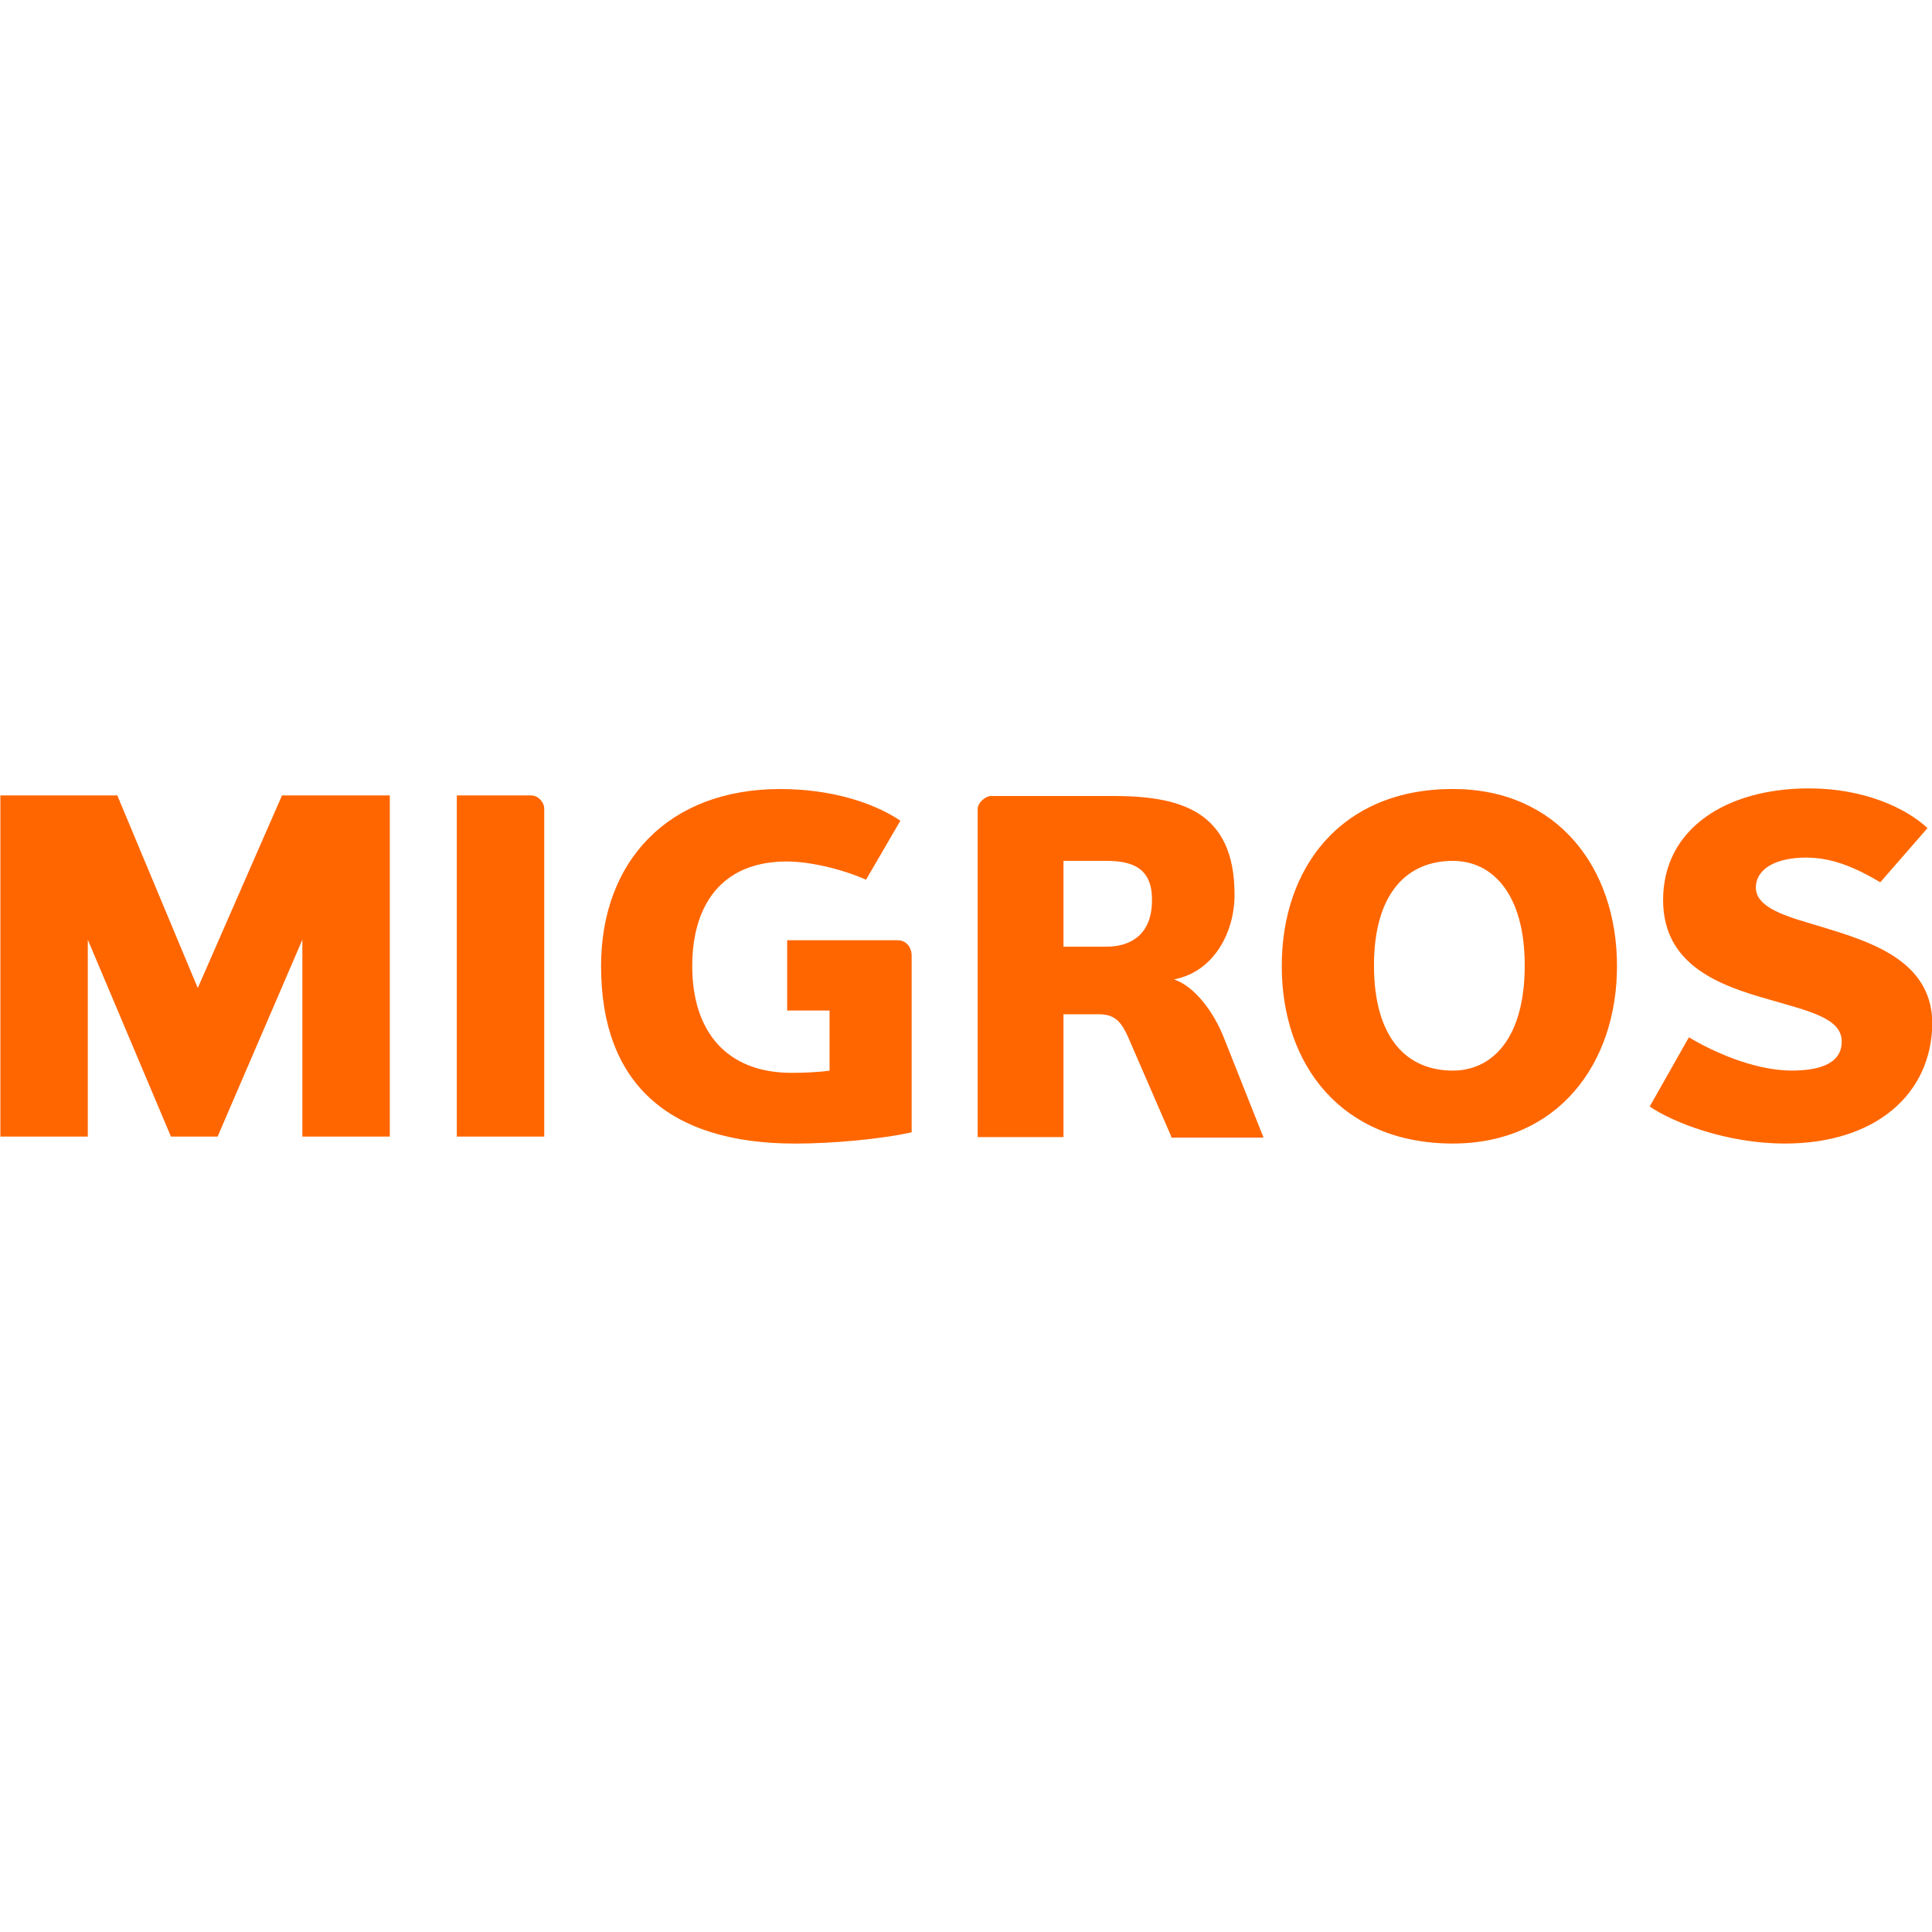<?xml version="1.0" encoding="utf-8"?>
<!-- Generator: Adobe Illustrator 26.5.0, SVG Export Plug-In . SVG Version: 6.00 Build 0)  -->
<svg version="1.1" id="Ñëîé_1" xmlns="http://www.w3.org/2000/svg" xmlns:xlink="http://www.w3.org/1999/xlink" x="0px" y="0px"
	 viewBox="0 0 512 512" style="enable-background:new 0 0 512 512;" xml:space="preserve">
<style type="text/css">
	.st0{fill:#FF6600;}
</style>
<g id="layer1">
	<path id="polygon3036" class="st0" d="M80.13,301.2v-52.17L57.67,301.2H45.3l-22.03-52.17v52.17H0.1v-90.4h30.99l21.32,51.03
		l22.32-51.03h28.57v90.4H80.13z M121.06,301.2v-90.4h19.76c1.71,0,3.41,1.71,3.41,3.55v86.85H121.06z M208.48,249.18h29.42
		c2.27,0,3.7,1.85,3.7,4.12v46.77c-8.24,1.85-21.18,2.99-30.85,2.99c-33.69,0-51.46-16.06-51.46-47.05
		c0-27.72,17.77-46.91,47.48-46.91c13.08,0,24.45,3.41,31.84,8.39l-9.1,15.64c-6.4-2.84-14.93-4.83-21.04-4.83
		c-17.06,0-25.02,11.37-25.02,27.72c0,17.48,9.24,28.29,26.3,28.29c3.13,0,6.97-0.14,10.09-0.57V267.8h-11.23v-18.62H208.48z
		 M293.2,228.14h-11.37v22.74h11.37c6.82,0,12.08-3.55,12.08-12.22C305.42,229.99,300.02,228.14,293.2,228.14z M310.4,301.2
		l-10.8-24.88c-2.13-5.12-3.7-7.53-8.39-7.53h-9.38v32.55h-22.74v-86.85c0-1.85,2.13-3.55,3.55-3.55h32.12
		c17.48,0,32.41,3.55,32.41,26.15c0,10.09-5.54,20.47-16.06,22.46c5.26,1.71,10.52,8.39,13.36,15.78l10.38,26.15H310.4V301.2z
		 M385.02,228.14c-12.22,0-20.9,8.67-20.9,27.72c0,19.19,8.67,27.86,20.9,27.86c10.52,0,19.05-8.67,19.05-27.86
		C404.07,236.95,395.54,228.14,385.02,228.14z M385.02,303.05c-29.57,0-45.34-20.9-45.34-47.05c0-26.01,15.64-46.91,45.34-46.91
		c27.72,0,43.5,20.9,43.5,46.91S412.74,303.05,385.02,303.05z M473.01,303.05c-15.35,0-29.57-5.54-35.82-9.81l10.38-18.34
		c5.69,3.41,16.92,8.81,27.29,8.81c5.83,0,13.22-1.14,13.22-7.68c0-6.11-8.24-7.96-19.05-11.09c-13.08-3.7-28.29-8.96-28.29-26.44
		c0-18.91,16.77-29.57,38.66-29.57c14.5,0,25.59,5.12,31.41,10.52l-12.51,14.36c-6.25-3.7-12.51-6.54-19.62-6.54
		c-8.53,0-13.36,3.27-13.36,7.96s6.25,7.11,14.07,9.38c13.79,4.26,32.69,8.67,32.69,26.72
		C511.82,290.11,496.89,303.05,473.01,303.05z"/>
</g>
</svg>
